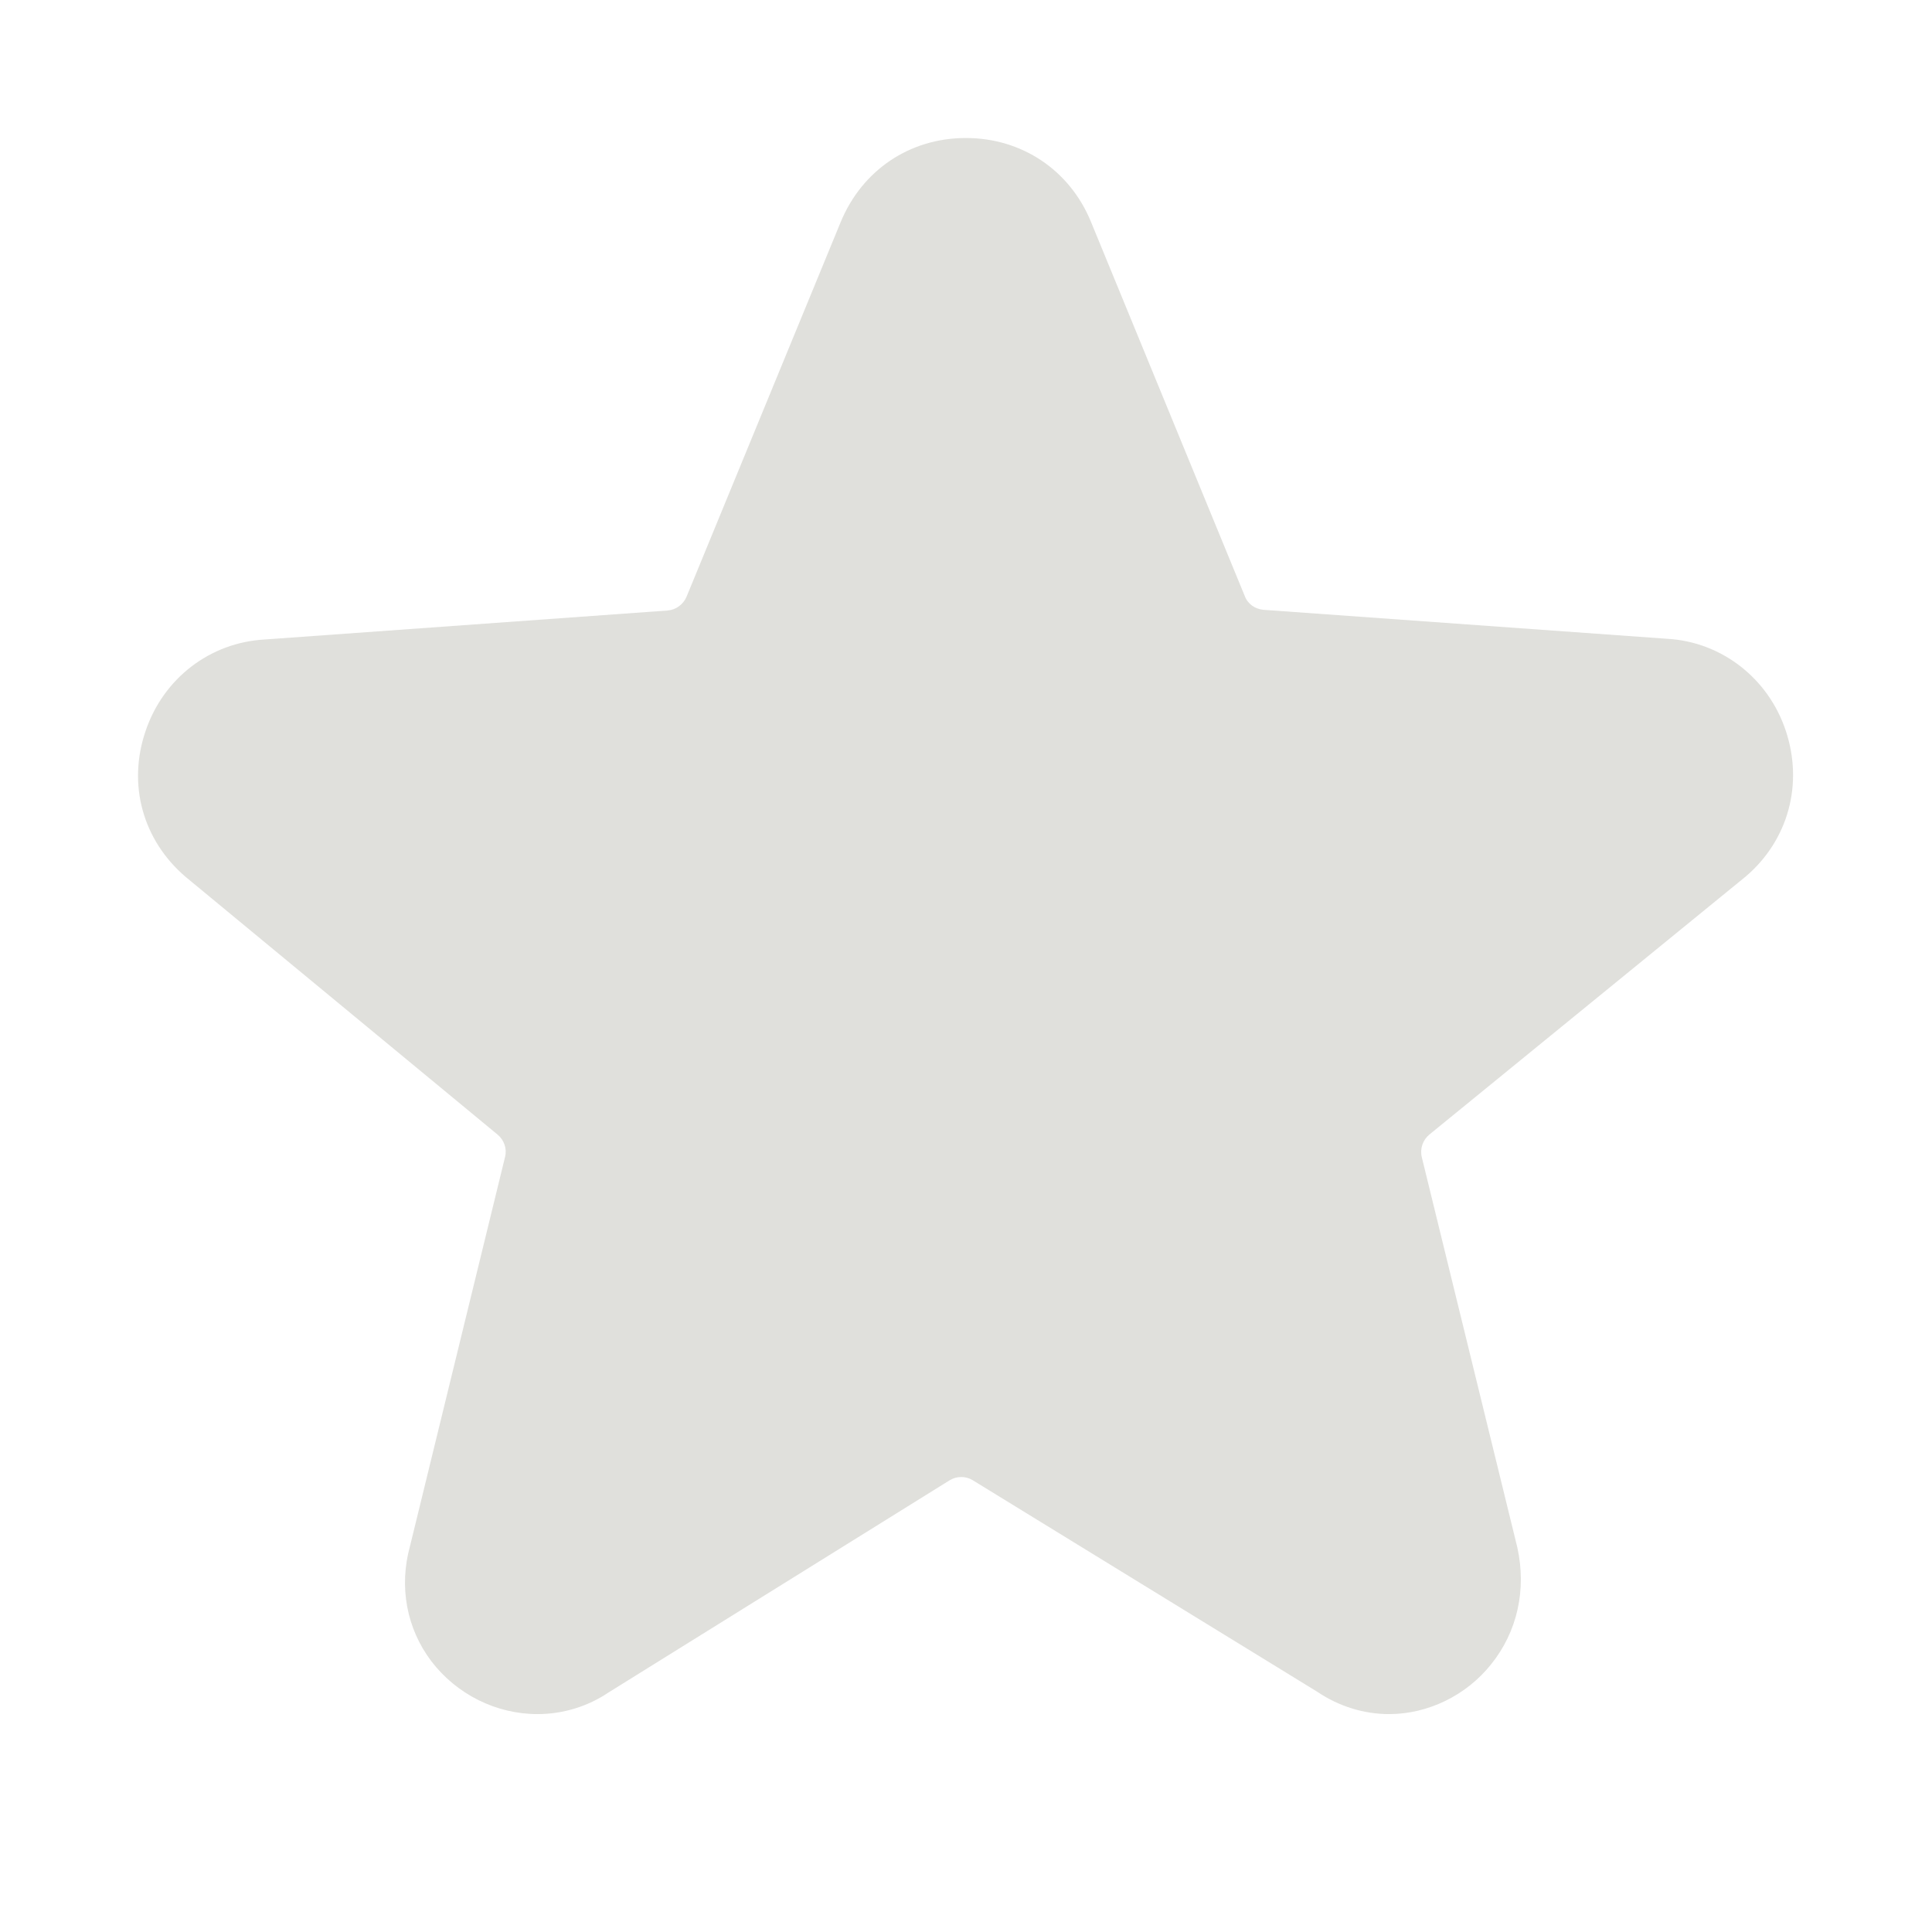 <svg width="14" height="14" viewBox="0 0 14 14" fill="none" xmlns="http://www.w3.org/2000/svg">
<path d="M12.082 4.629L9.157 4.419C9.096 4.414 9.042 4.378 9.02 4.319L7.905 1.606C7.751 1.232 7.404 1 6.999 1C6.593 1 6.248 1.232 6.092 1.609L4.975 4.324C4.951 4.38 4.899 4.419 4.838 4.424L1.918 4.634C1.522 4.656 1.184 4.915 1.055 5.297C0.923 5.683 1.033 6.088 1.346 6.355L3.606 8.222C3.653 8.261 3.675 8.325 3.66 8.383L2.971 11.204C2.89 11.497 2.946 11.8 3.125 12.037C3.308 12.277 3.594 12.421 3.895 12.421C4.08 12.421 4.261 12.365 4.41 12.264L6.881 10.727C6.933 10.695 6.999 10.695 7.05 10.727L9.545 12.259C9.702 12.365 9.883 12.421 10.066 12.421C10.347 12.421 10.626 12.286 10.806 12.059C10.995 11.824 11.063 11.519 10.995 11.213L10.303 8.386C10.288 8.325 10.31 8.261 10.357 8.222L12.652 6.35C12.96 6.086 13.069 5.68 12.94 5.294C12.813 4.913 12.473 4.651 12.082 4.629Z" fill="#E0E0DC"/>
</svg>
